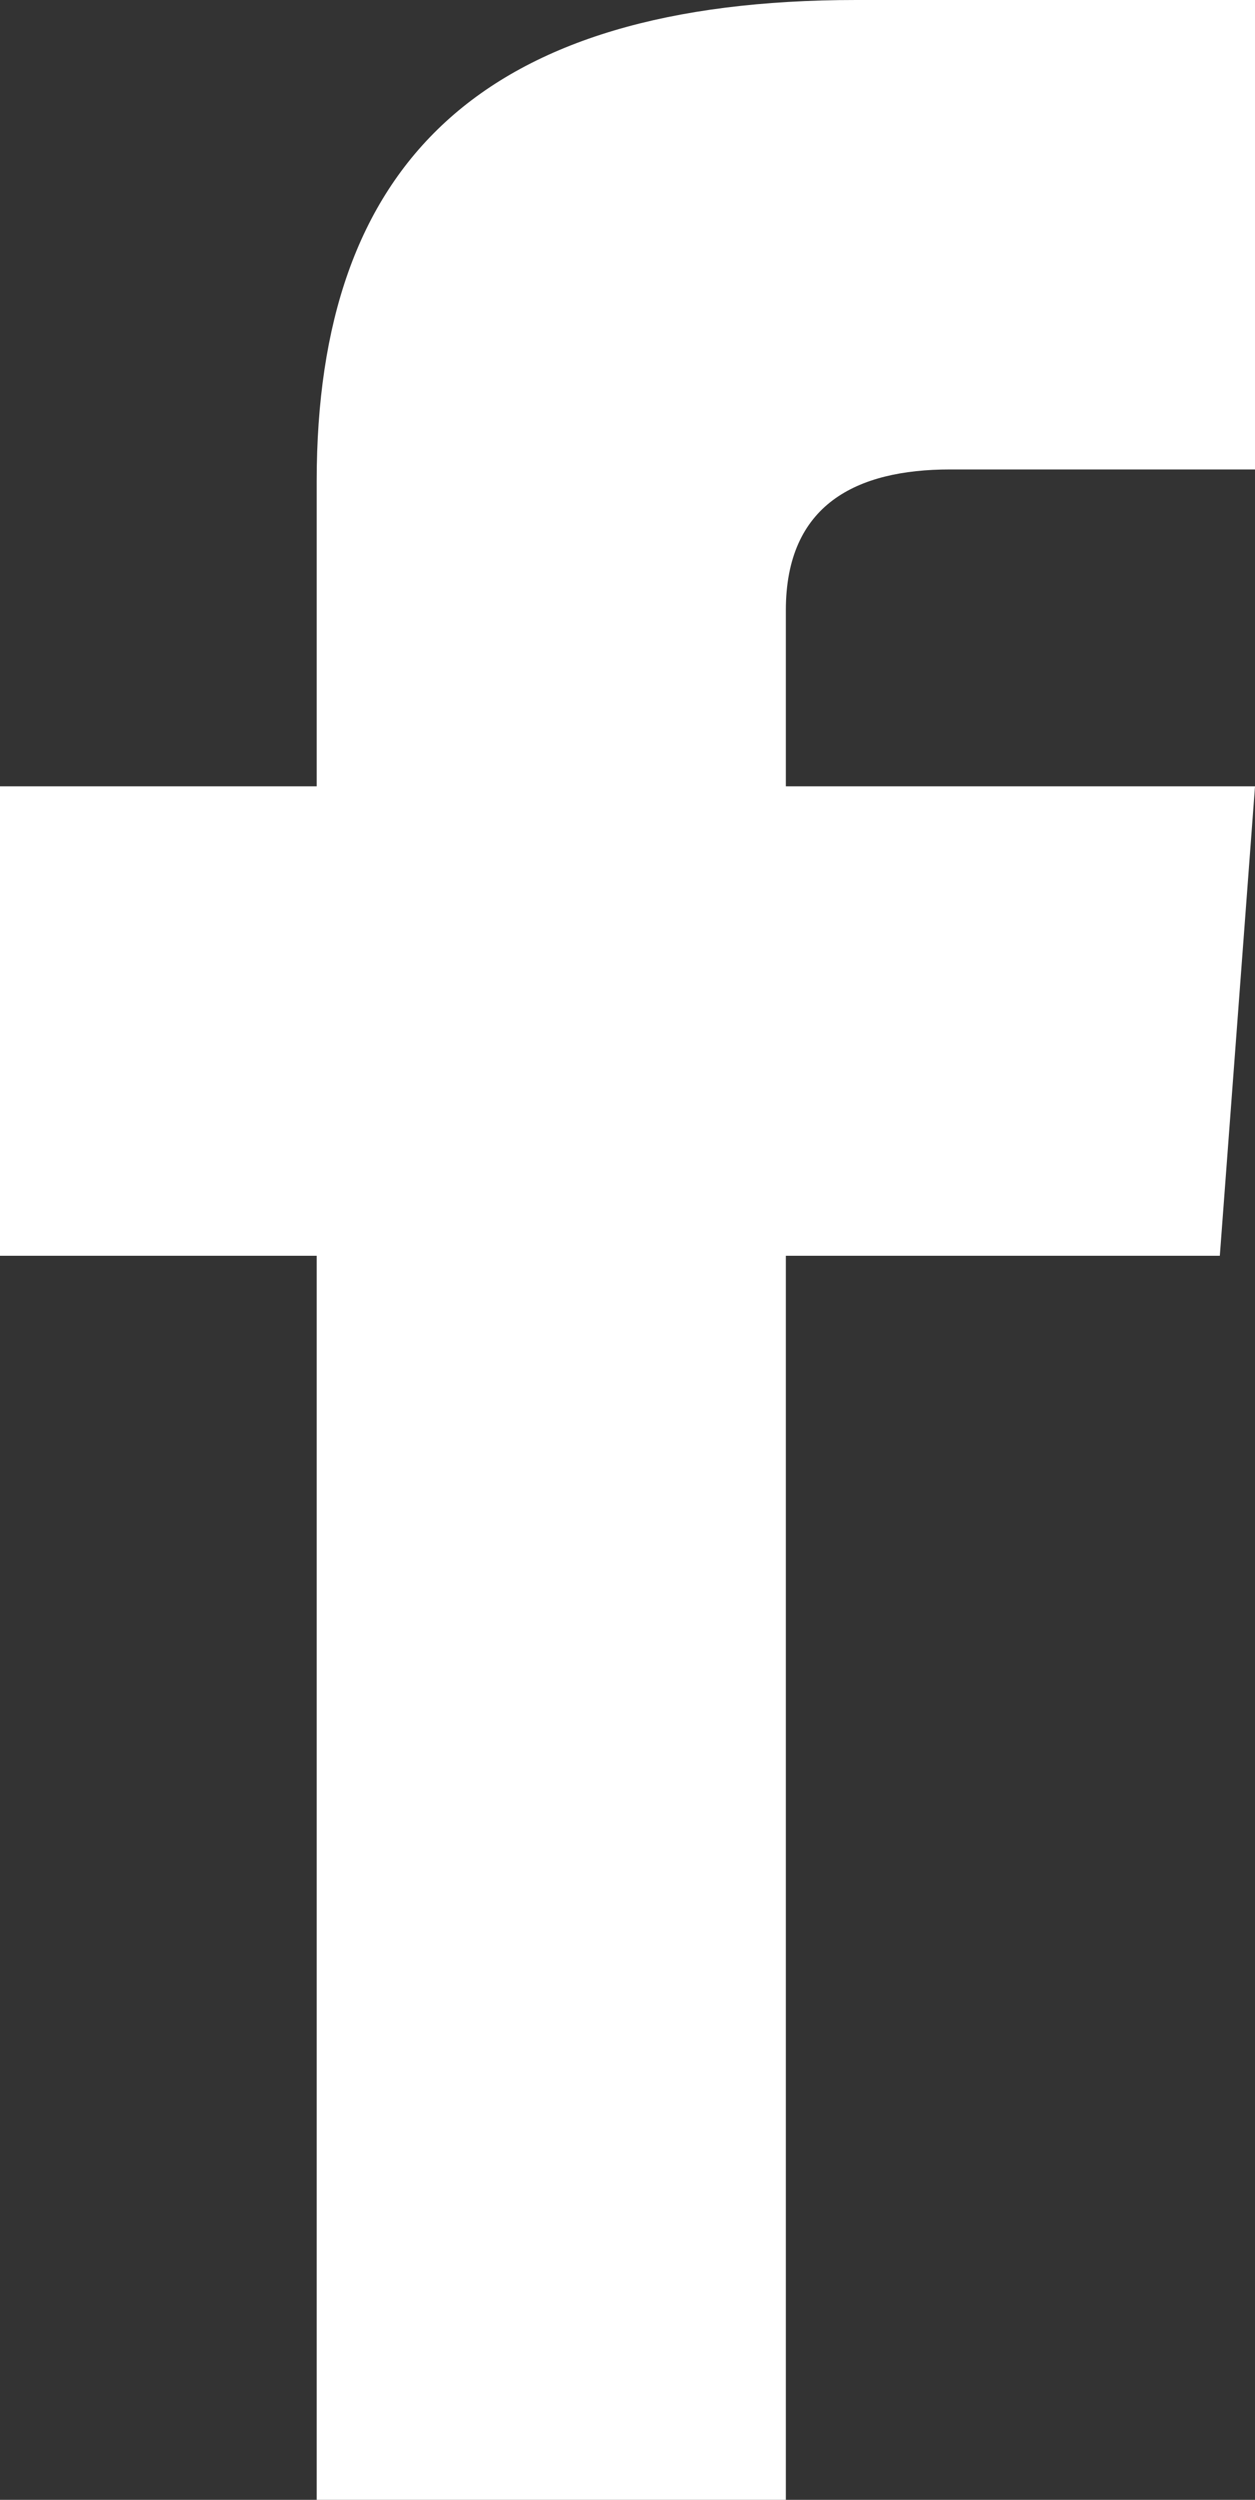 <?xml version="1.0" encoding="utf-8"?>
<!-- Generator: Adobe Illustrator 25.3.0, SVG Export Plug-In . SVG Version: 6.00 Build 0)  -->
<svg version="1.1" id="Layer_1" xmlns="http://www.w3.org/2000/svg" xmlns:xlink="http://www.w3.org/1999/xlink" x="0px" y="0px"
	 viewBox="0 0 10.7 21.3" style="enable-background:new 0 0 10.7 21.3;" xml:space="preserve">
<rect x="0" y="0" width="10.7" height="21.3" fill="#333333" stroke="none"/>
<style type="text/css">
	.st0{fill:#FFFFFF;}
</style>
<path class="st0" d="M10.7,4H8.1C7.3,4,6.7,4.3,6.7,5.2v1.5h4l-0.3,4H6.7v10.7h-4V10.7H0v-4h2.7V4.1C2.7,1.4,4.1,0,7.3,0h3.4V4z"/>
</svg>
